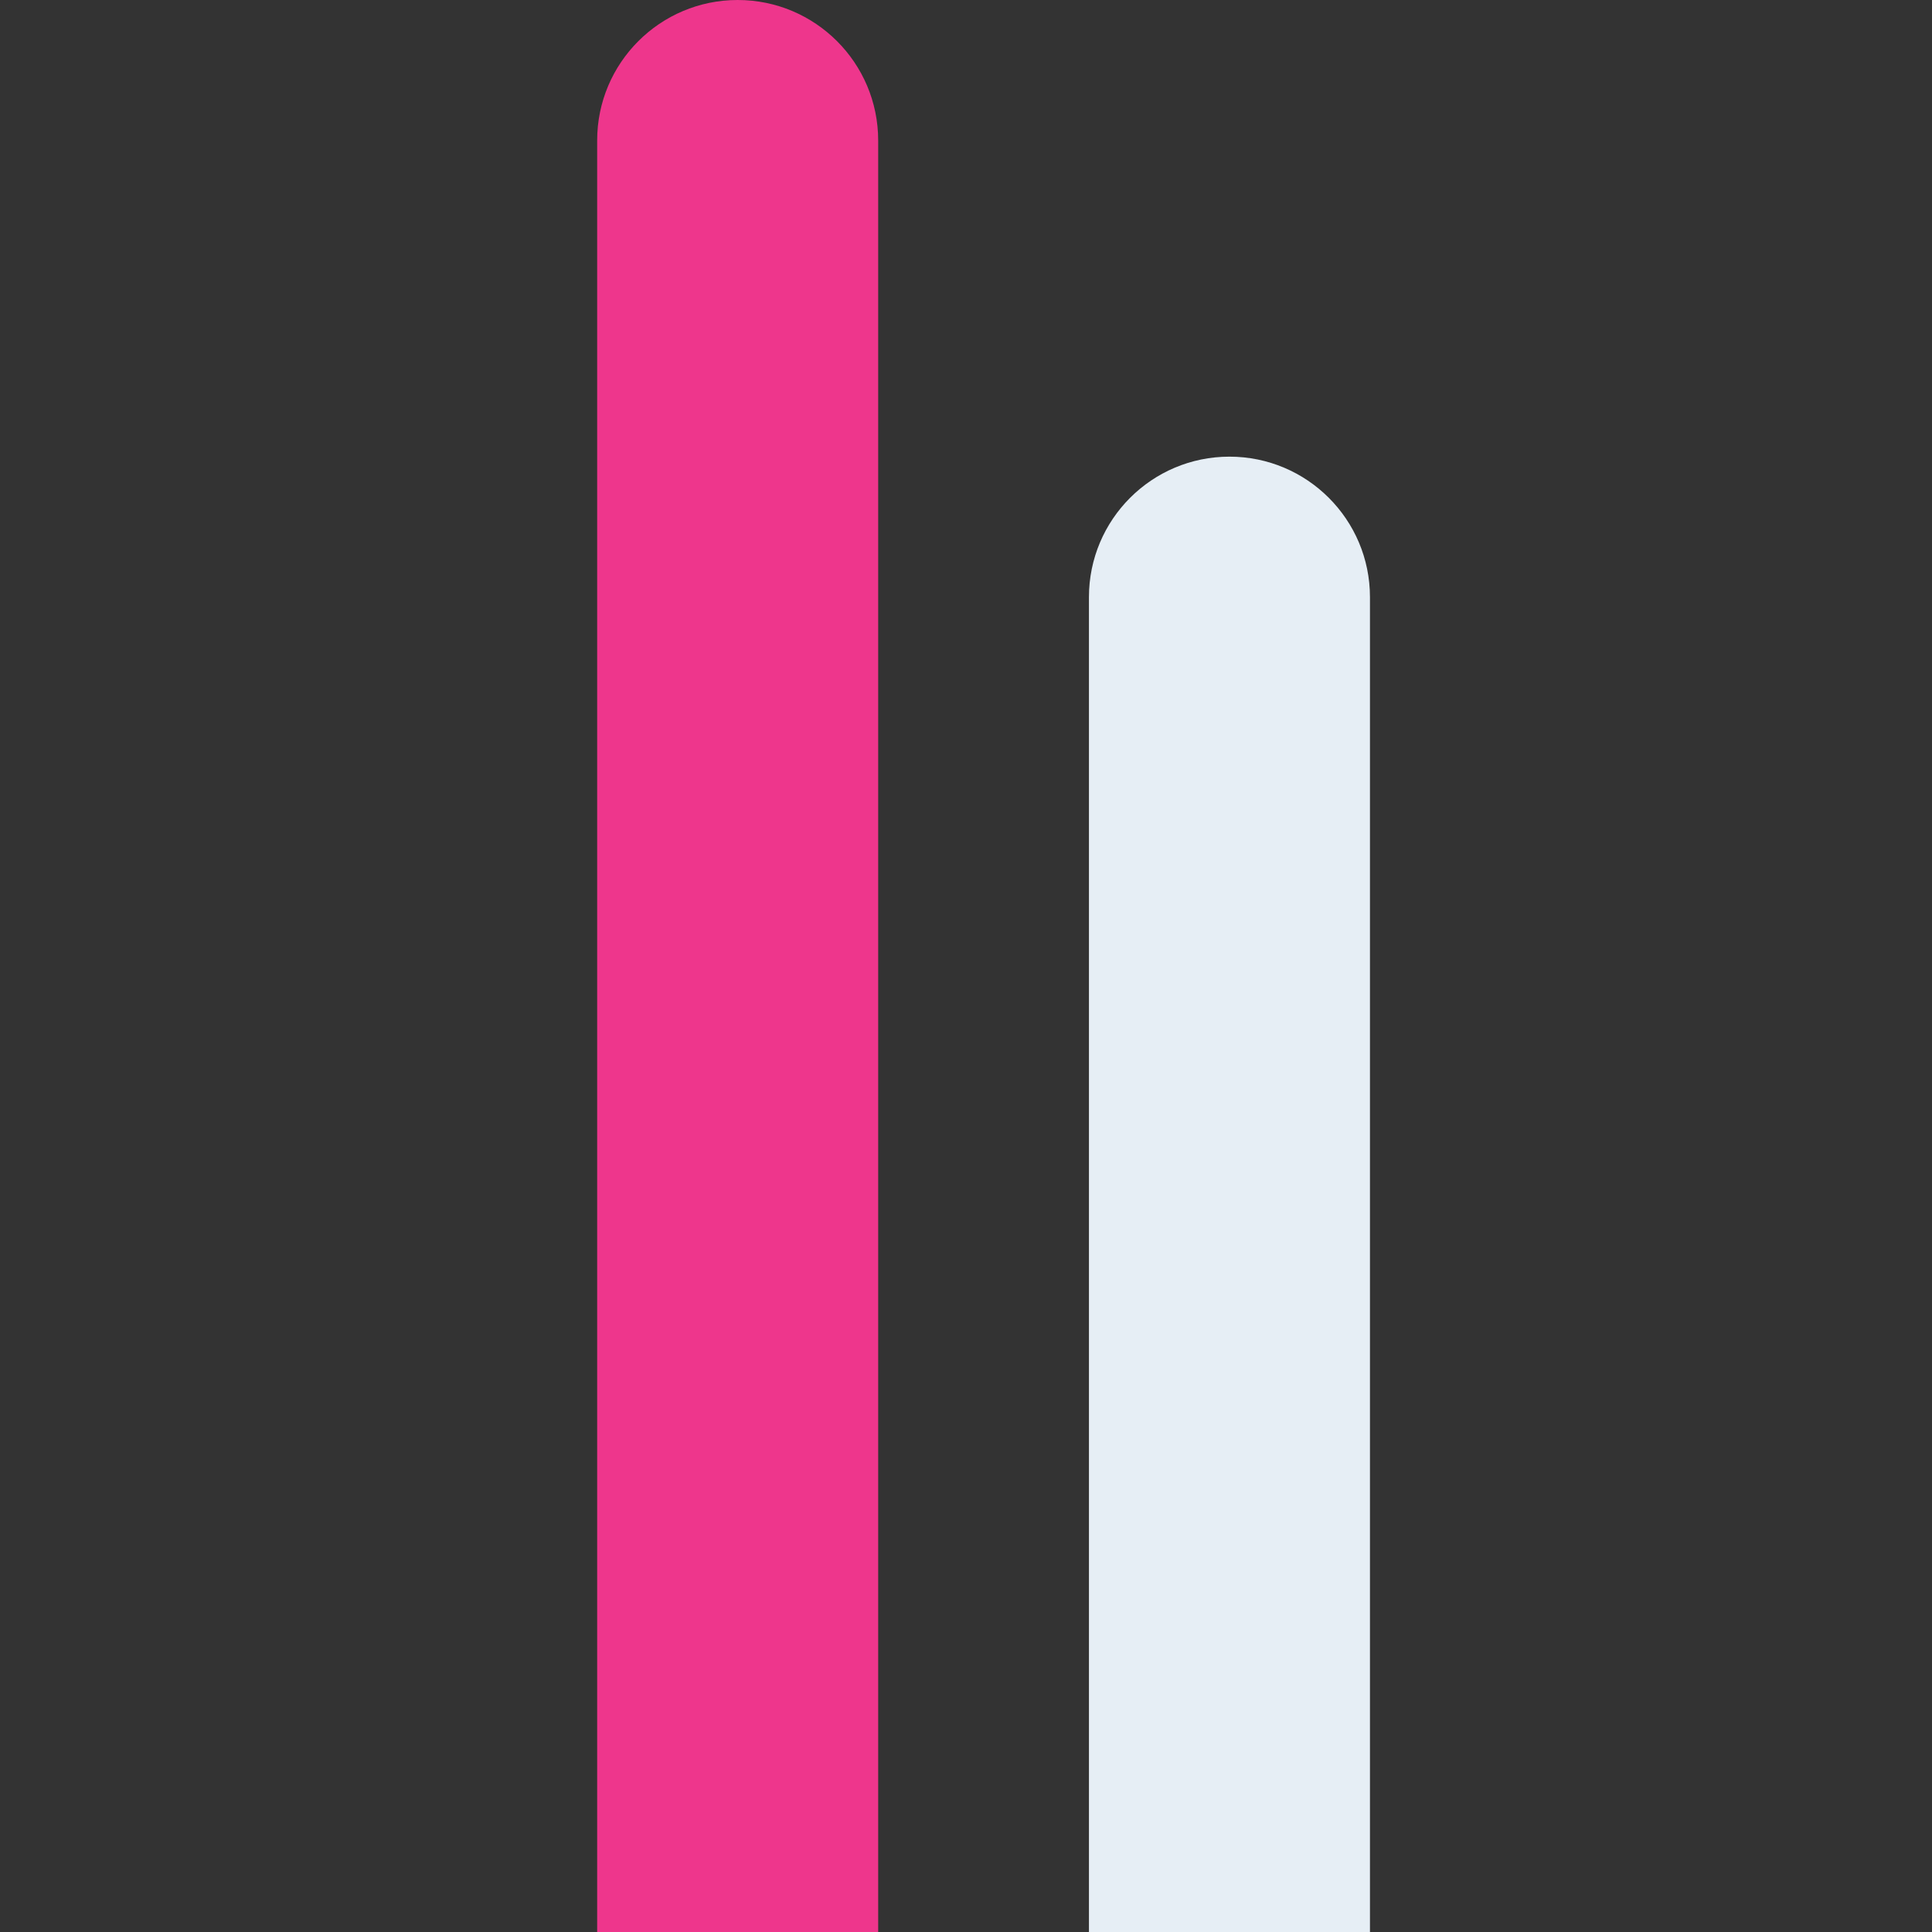 <svg width="55" height="55" viewBox="0 0 55 55" fill="none" xmlns="http://www.w3.org/2000/svg">
<rect x="0" y="0" width="55" height="55" fill="#333333" stroke="none"/>
<path d="M17 4C17 1.791 18.791 0 21 0C23.209 0 25 1.791 25 4V55H17V4Z" fill="#EE368C"/>
<path d="M31 17C31 14.791 32.791 13 35 13C37.209 13 39 14.791 39 17V55H31V17Z" fill="#E6EEF5"/>
</svg>
